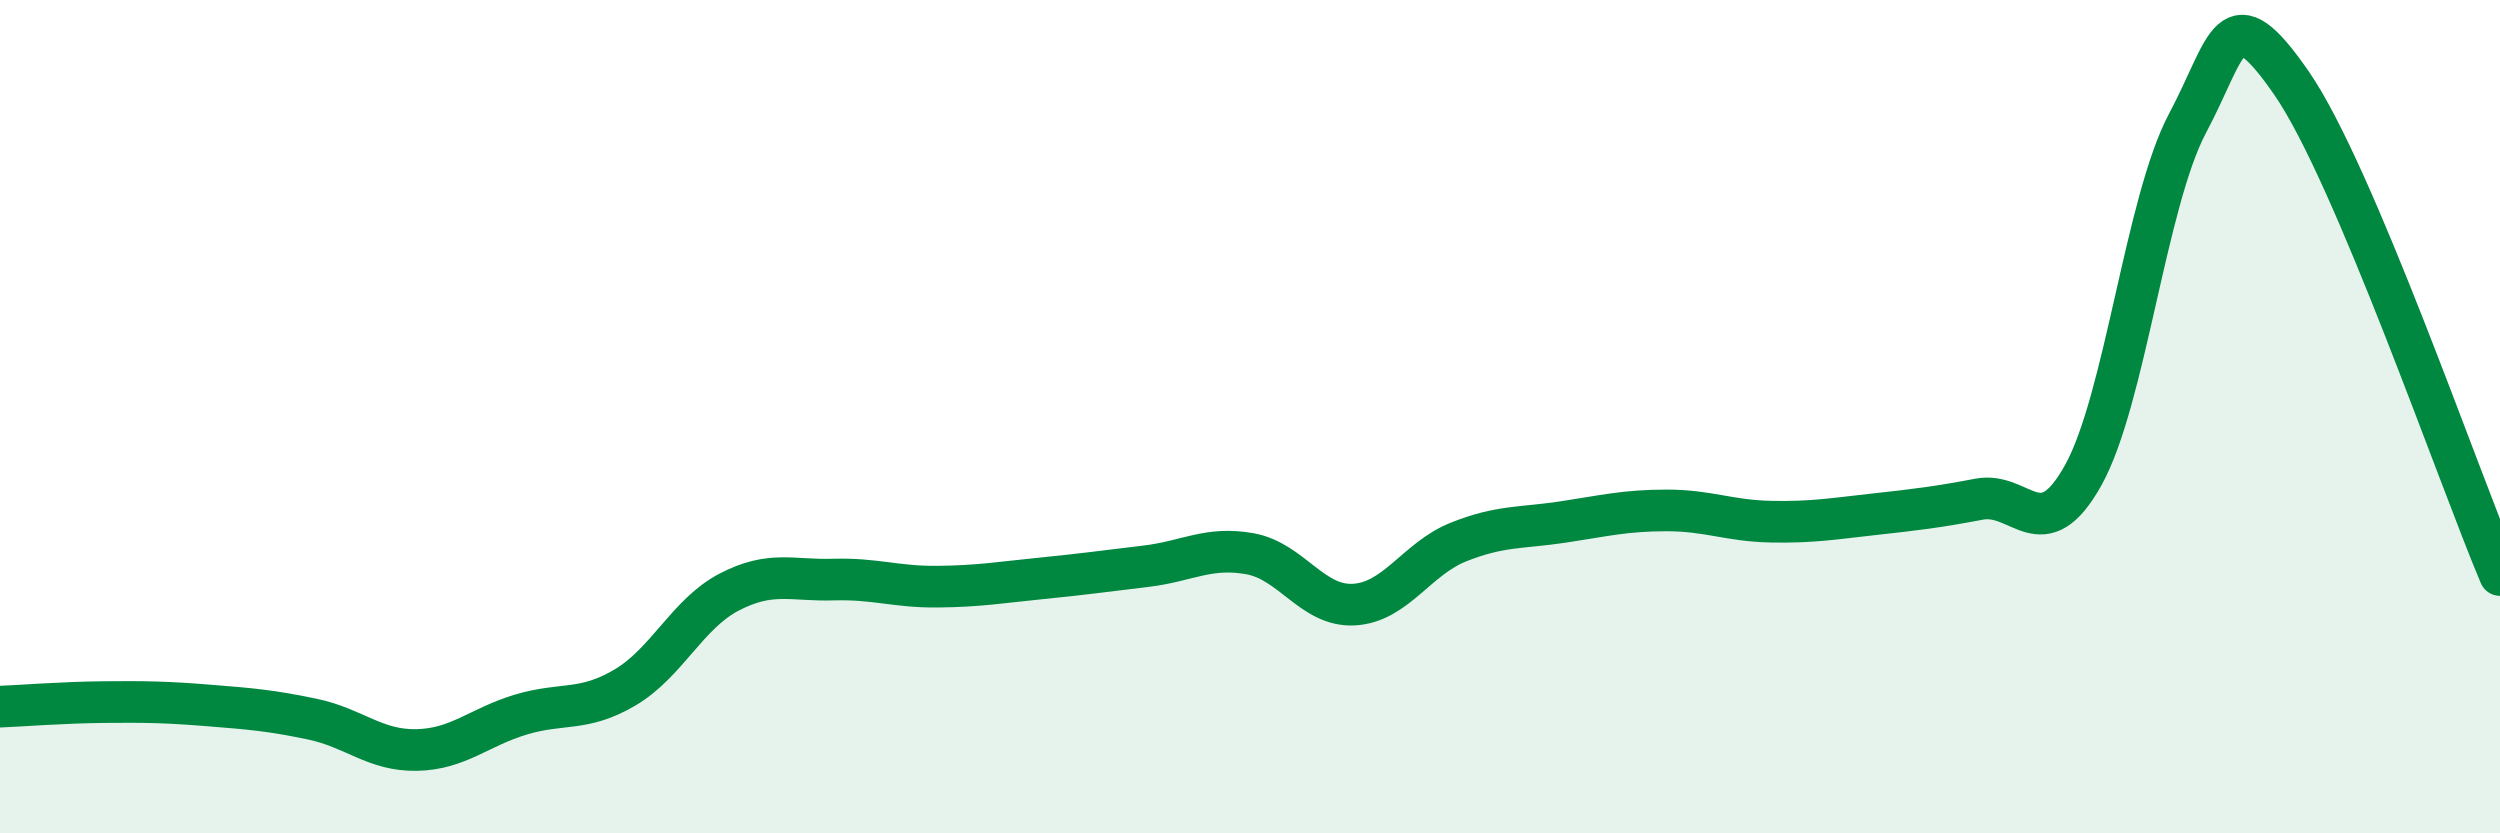 
    <svg width="60" height="20" viewBox="0 0 60 20" xmlns="http://www.w3.org/2000/svg">
      <path
        d="M 0,16.96 C 0.5,16.94 1.5,16.86 2.5,16.85 C 3.5,16.84 4,16.85 5,16.93 C 6,17.01 6.5,17.05 7.5,17.26 C 8.5,17.47 9,18.02 10,18 C 11,17.98 11.5,17.45 12.5,17.15 C 13.5,16.85 14,17.09 15,16.5 C 16,15.91 16.5,14.73 17.5,14.21 C 18.5,13.69 19,13.94 20,13.91 C 21,13.88 21.5,14.09 22.5,14.08 C 23.5,14.07 24,13.98 25,13.88 C 26,13.78 26.5,13.71 27.5,13.59 C 28.5,13.47 29,13.11 30,13.29 C 31,13.47 31.5,14.57 32.5,14.51 C 33.5,14.45 34,13.41 35,13.01 C 36,12.61 36.5,12.68 37.5,12.53 C 38.5,12.38 39,12.25 40,12.25 C 41,12.25 41.5,12.5 42.5,12.52 C 43.5,12.54 44,12.45 45,12.34 C 46,12.23 46.5,12.17 47.5,11.98 C 48.5,11.79 49,13.2 50,11.4 C 51,9.6 51.5,4.84 52.5,2.96 C 53.5,1.08 53.5,-0.17 55,2 C 56.5,4.17 59,11.44 60,13.8L60 20L0 20Z"
        fill="#008740"
        opacity="0.1"
        stroke-linecap="round"
        stroke-linejoin="round"
      />
      <path
        d="M 0,16.96 C 0.5,16.94 1.5,16.86 2.5,16.85 C 3.5,16.84 4,16.85 5,16.93 C 6,17.01 6.5,17.05 7.5,17.26 C 8.5,17.47 9,18.02 10,18 C 11,17.98 11.5,17.45 12.5,17.15 C 13.5,16.85 14,17.09 15,16.5 C 16,15.91 16.5,14.73 17.5,14.21 C 18.5,13.69 19,13.94 20,13.91 C 21,13.88 21.5,14.09 22.5,14.08 C 23.5,14.07 24,13.98 25,13.88 C 26,13.78 26.5,13.71 27.5,13.59 C 28.5,13.47 29,13.11 30,13.29 C 31,13.47 31.5,14.57 32.5,14.51 C 33.5,14.45 34,13.41 35,13.01 C 36,12.61 36.5,12.68 37.5,12.53 C 38.5,12.38 39,12.25 40,12.25 C 41,12.25 41.5,12.5 42.5,12.52 C 43.5,12.54 44,12.45 45,12.34 C 46,12.23 46.5,12.17 47.5,11.98 C 48.5,11.79 49,13.2 50,11.4 C 51,9.6 51.5,4.84 52.5,2.96 C 53.5,1.08 53.5,-0.17 55,2 C 56.5,4.17 59,11.44 60,13.8"
        stroke="#008740"
        stroke-width="1"
        fill="none"
        stroke-linecap="round"
        stroke-linejoin="round"
      />
    </svg>
  